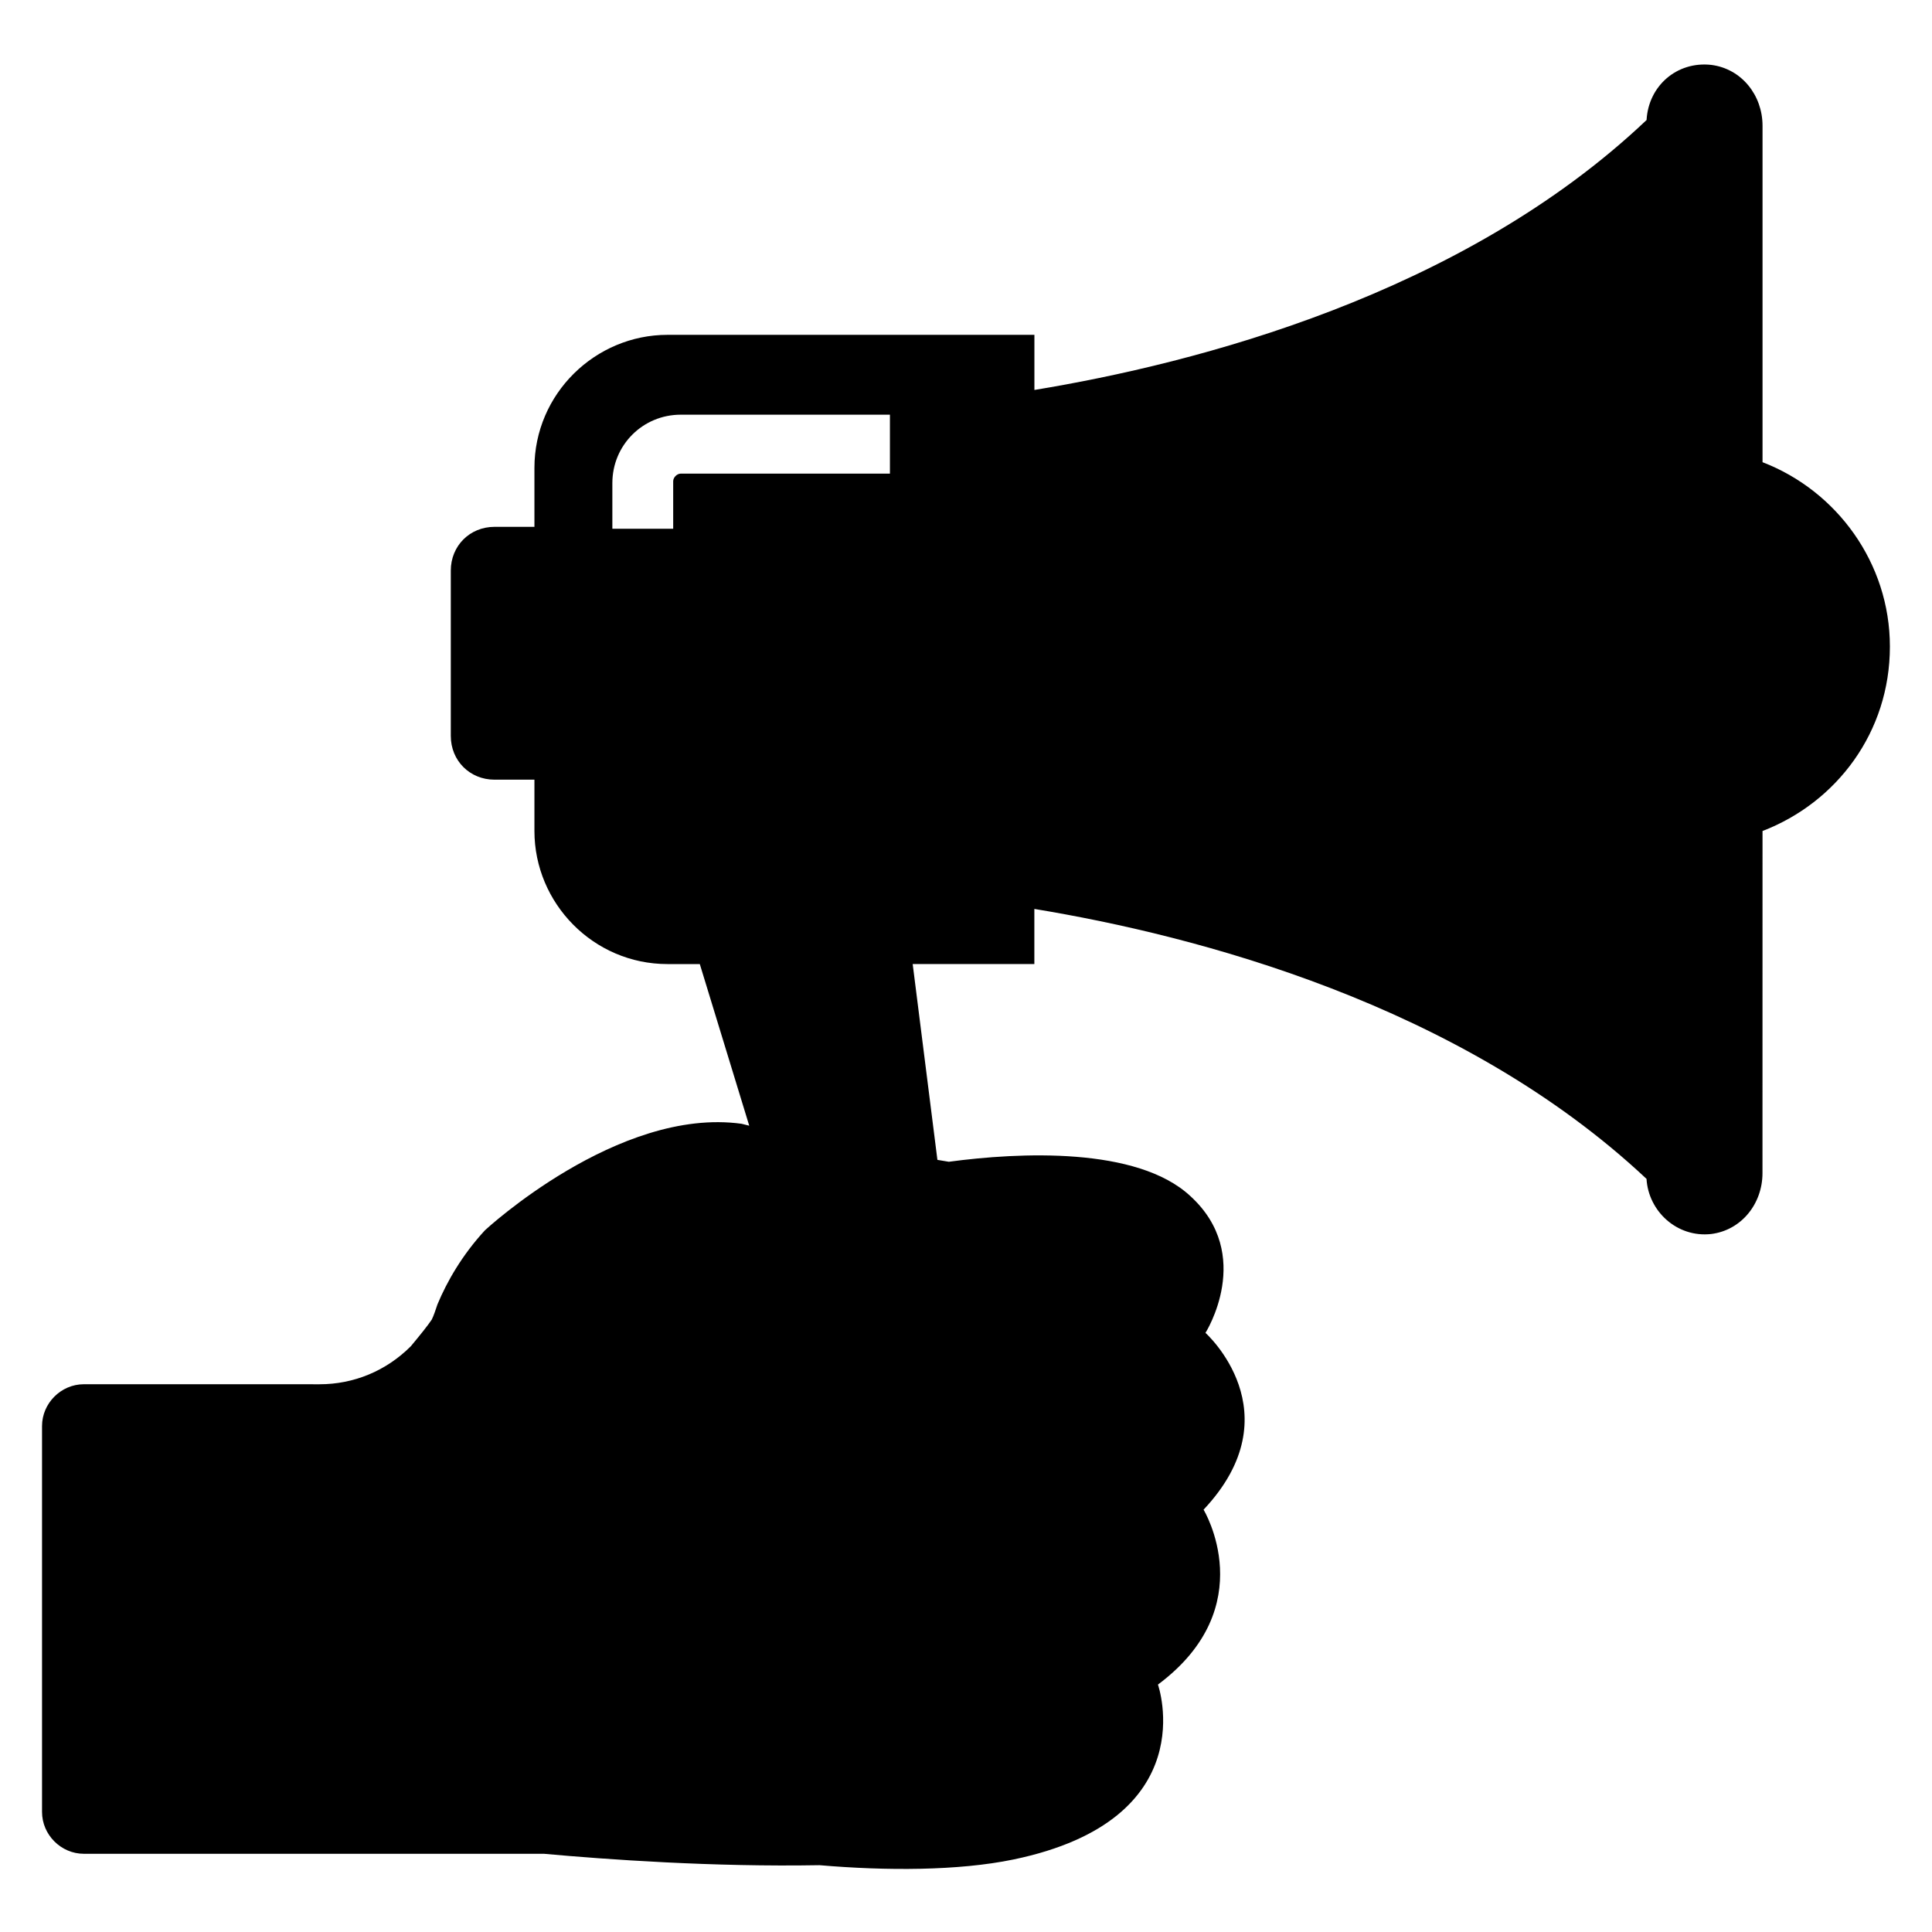 <?xml version="1.0" encoding="UTF-8"?>
<!-- Uploaded to: ICON Repo, www.iconrepo.com, Generator: ICON Repo Mixer Tools -->
<svg fill="#000000" width="800px" height="800px" version="1.1" viewBox="144 144 512 512" xmlns="http://www.w3.org/2000/svg">
 <path d="m611.09 266.49v-89.172c0-8.062-5.543-15.113-13.602-16.121-9.07-1.008-16.625 5.543-17.129 14.609-48.871 46.352-119.4 64.488-162.23 71.539v-14.609h-97.234c-19.145 0-35.266 15.617-35.266 35.266v15.617h-10.578c-6.551 0-11.586 5.039-11.586 11.586v43.832c0 6.551 5.039 11.586 11.586 11.586h10.578v13.602c0 19.145 15.617 35.266 35.266 35.266l8.562 0.008 13.098 42.824-2.016-0.504c-32.746-4.535-68.016 28.215-68.016 28.215-6.047 6.551-10.078 13.602-12.594 19.648-0.504 1.512-1.008 3.023-1.512 4.031-1.008 1.512-3.023 4.031-5.543 7.055-6.551 6.551-15.113 10.078-24.184 10.078l-62.469-0.008c-6.047 0-11.082 5.039-11.082 11.082v102.27c0 6.047 5.039 11.082 11.082 11.082h121.92c16.625 1.512 44.84 3.527 73.051 3.023 17.633 1.512 36.777 1.512 51.387-1.512 50.883-10.578 38.289-46.352 38.289-46.352 27.711-20.656 12.09-46.352 12.09-46.352 24.184-25.695 0.504-46.855 0.504-46.855s13.098-20.656-4.031-36.273c-14.105-13.098-45.344-11.586-63.984-9.07l-3.023-0.504-6.551-51.891h32.242v-14.609c42.824 7.055 112.85 25.191 162.23 71.539 0.504 8.566 8.062 15.617 17.129 14.609 8.062-1.008 13.602-8.062 13.602-16.121l0.012-90.68c19.648-7.559 33.754-26.199 33.754-48.871 0.004-22.164-14.105-41.309-33.754-48.867zm-231.25 3.023h-55.422c-1.008 0-2.016 1.008-2.016 2.016v12.594h-16.121v-12.09c0-10.078 8.062-18.137 18.137-18.137h55.422z"/>
</svg>